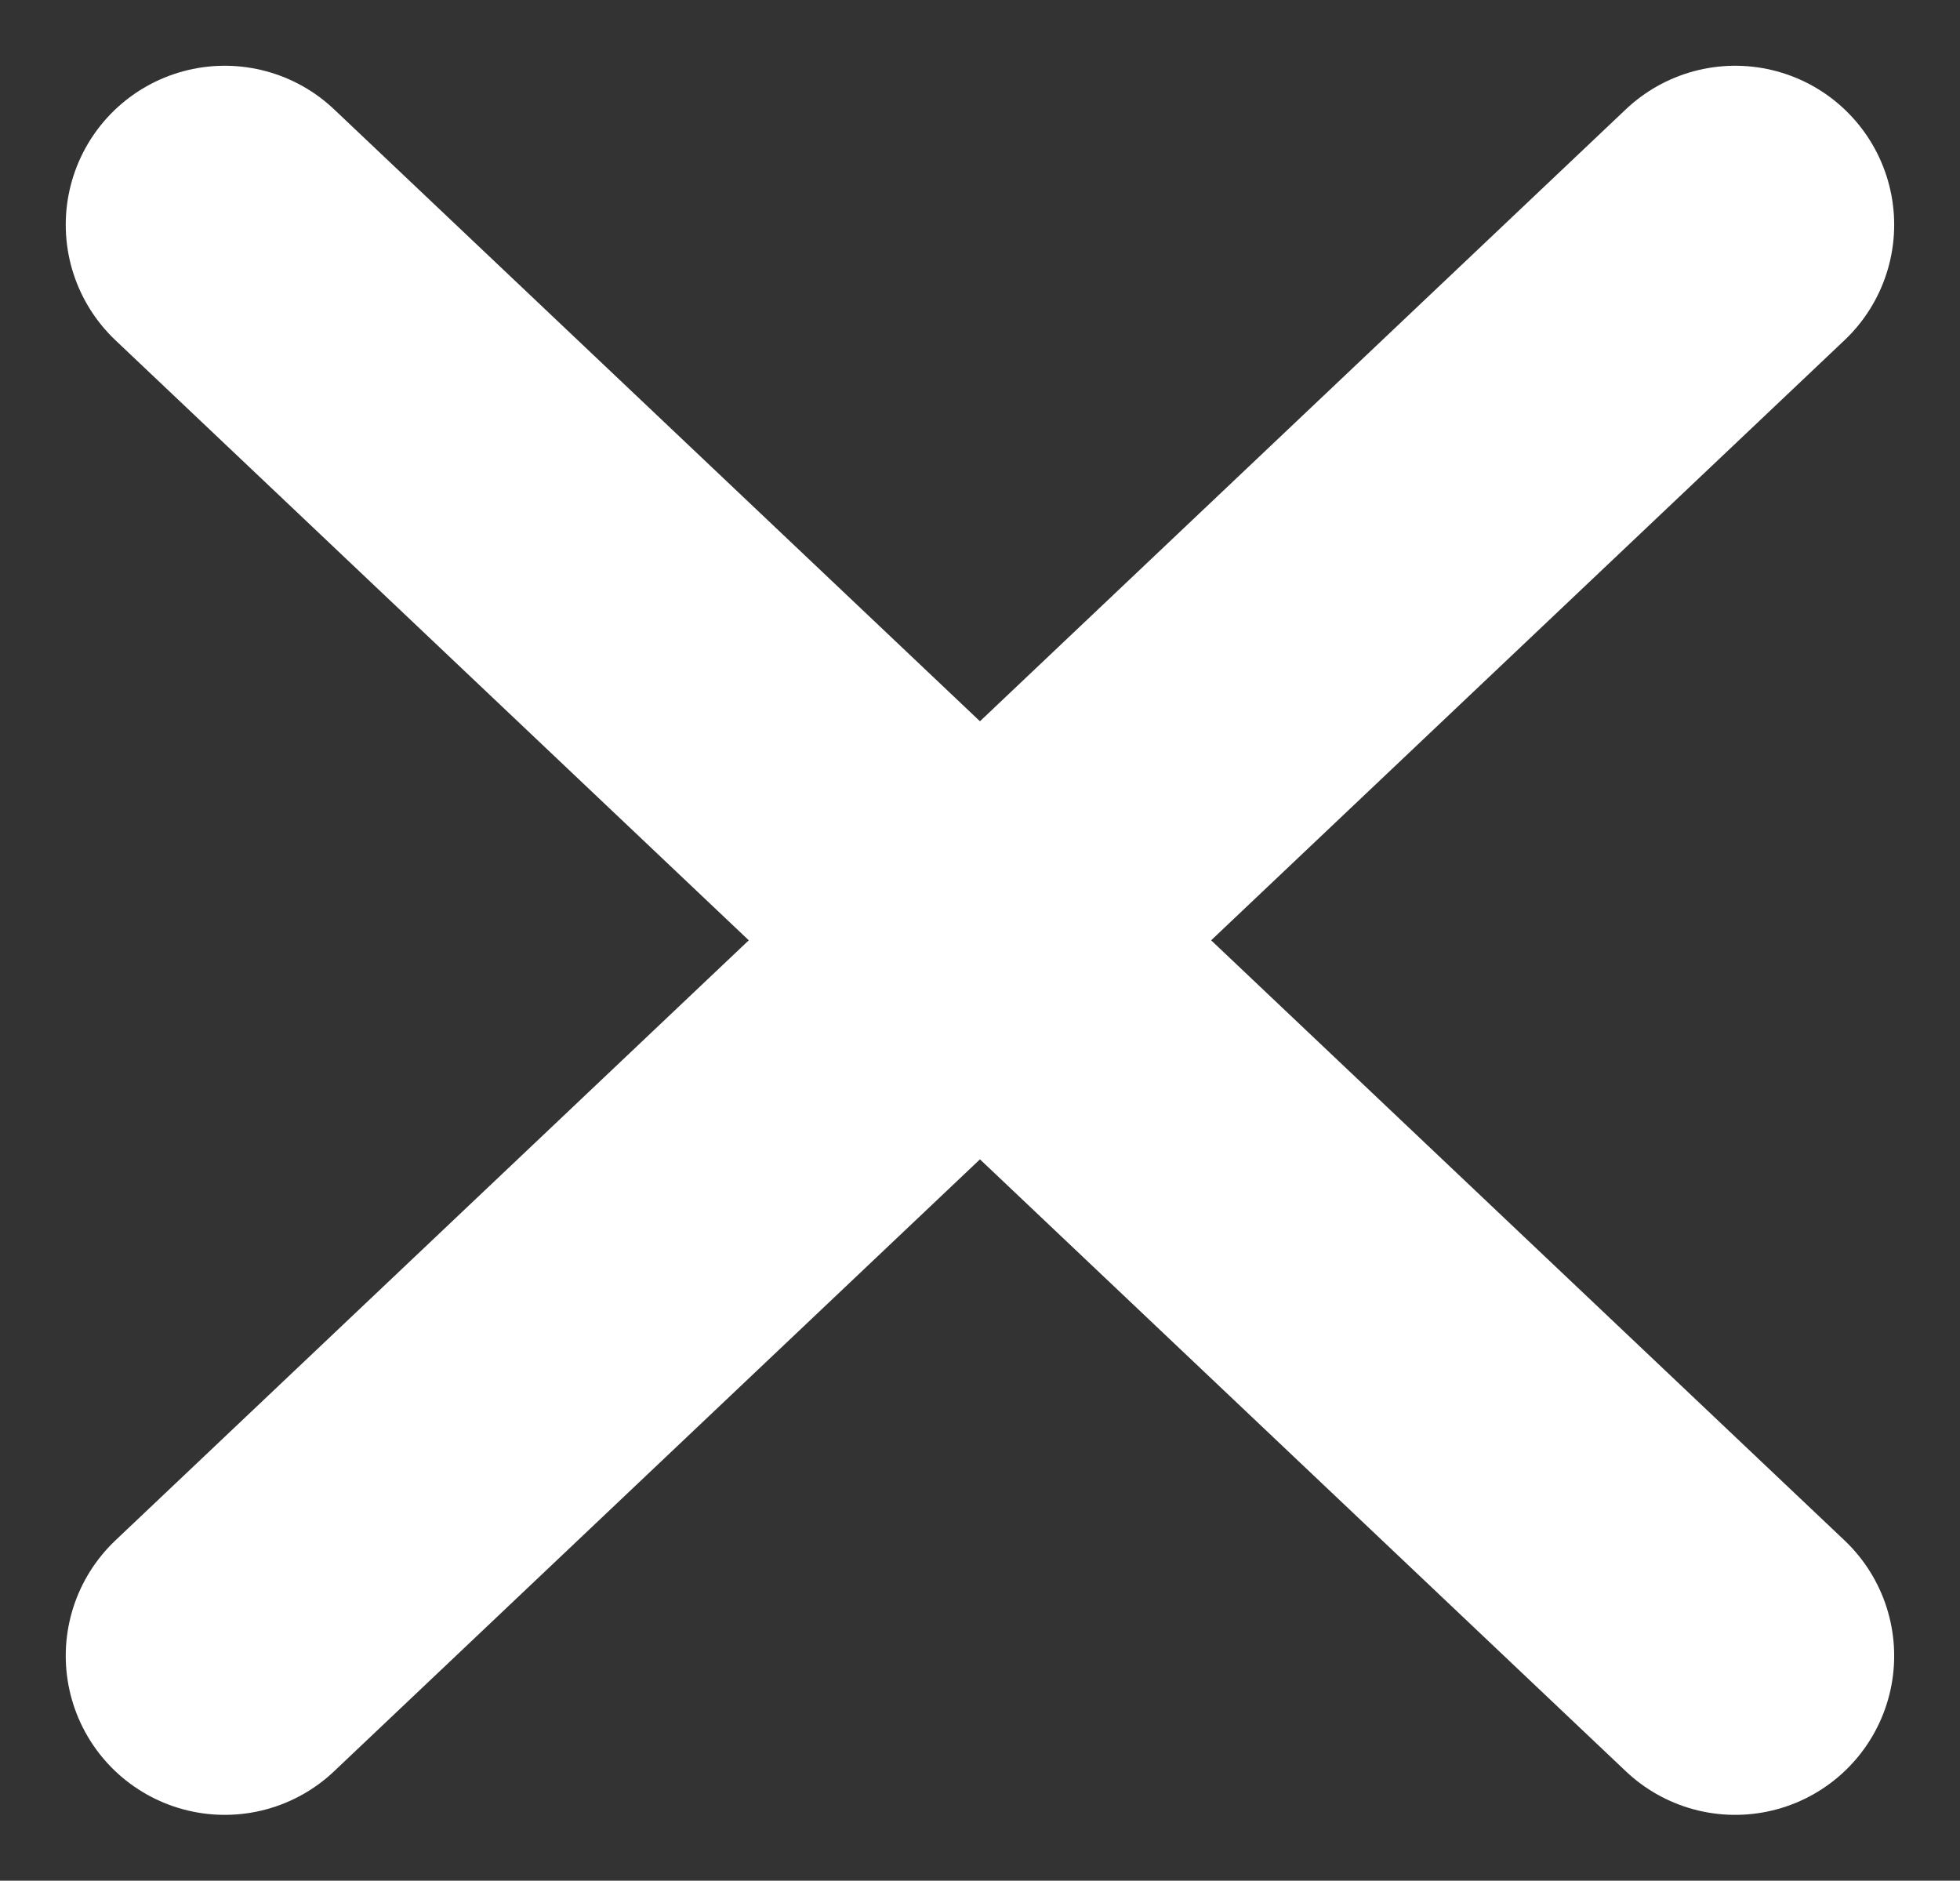 <svg xmlns="http://www.w3.org/2000/svg" width="24.655" height="23.655" viewBox="0 0 24.655 23.655">
  <rect x="0" y="0" width="24.655" height="23.655" fill="#333333" stroke="none"/>
  <g id="Group_375" data-name="Group 375" transform="translate(2975.884 22789.327)">
    <line id="Line_24" data-name="Line 24" x2="19" y2="18" transform="translate(-2973.057 -22786.5)" fill="none" stroke="#fff" stroke-linecap="round" stroke-width="4"/>
    <line id="Line_26" data-name="Line 26" y1="18" x2="19" transform="translate(-2973.057 -22786.5)" fill="none" stroke="#fff" stroke-linecap="round" stroke-width="4"/>
  </g>
</svg>
